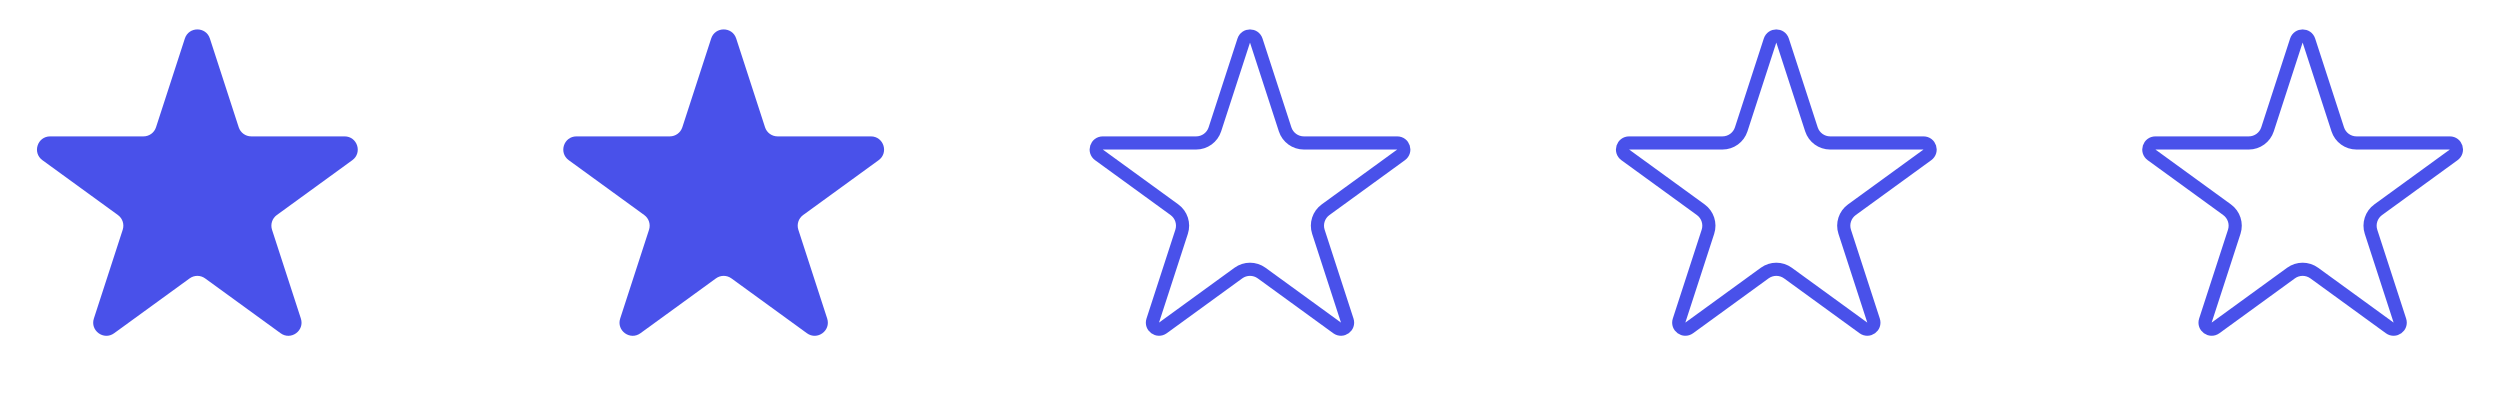 <svg width="190" height="30" viewBox="0 0 190 30" fill="none" xmlns="http://www.w3.org/2000/svg">
<path d="M14.049 2.927C14.348 2.006 15.652 2.006 15.951 2.927L18.143 9.674C18.277 10.086 18.661 10.365 19.094 10.365H26.188C27.157 10.365 27.56 11.604 26.776 12.174L21.037 16.343C20.686 16.598 20.54 17.049 20.674 17.462L22.866 24.208C23.165 25.13 22.111 25.896 21.327 25.326L15.588 21.157C15.237 20.902 14.763 20.902 14.412 21.157L8.673 25.326C7.889 25.896 6.835 25.13 7.134 24.208L9.326 17.462C9.46 17.049 9.314 16.598 8.963 16.343L3.224 12.174C2.44 11.604 2.843 10.365 3.812 10.365H10.906C11.339 10.365 11.723 10.086 11.857 9.674L14.049 2.927Z" fill="#4951EA"/>
<path d="M54.049 2.927C54.348 2.006 55.652 2.006 55.951 2.927L58.143 9.674C58.277 10.086 58.661 10.365 59.094 10.365H66.188C67.157 10.365 67.56 11.604 66.776 12.174L61.037 16.343C60.686 16.598 60.54 17.049 60.674 17.462L62.866 24.208C63.165 25.13 62.111 25.896 61.327 25.326L55.588 21.157C55.237 20.902 54.763 20.902 54.412 21.157L48.673 25.326C47.889 25.896 46.835 25.13 47.134 24.208L49.326 17.462C49.46 17.049 49.314 16.598 48.963 16.343L43.224 12.174C42.44 11.604 42.843 10.365 43.812 10.365H50.906C51.339 10.365 51.723 10.086 51.857 9.674L54.049 2.927Z" fill="#4951EA"/>
<path d="M95.475 3.082L97.668 9.828C97.868 10.446 98.444 10.865 99.094 10.865H106.188C106.673 10.865 106.874 11.485 106.482 11.769L100.743 15.939C100.217 16.321 99.997 16.998 100.198 17.616L102.39 24.363C102.54 24.823 102.013 25.206 101.621 24.922L95.882 20.752C95.356 20.37 94.644 20.37 94.118 20.752L88.379 24.922C87.987 25.206 87.46 24.823 87.61 24.363L89.802 17.616C90.003 16.998 89.783 16.321 89.257 15.939L83.518 11.769C83.126 11.485 83.328 10.865 83.812 10.865H90.906C91.556 10.865 92.132 10.446 92.332 9.828L94.525 3.082C94.674 2.621 95.326 2.621 95.475 3.082Z" stroke="#4951EA"/>
<path d="M135.476 3.082L137.668 9.828C137.868 10.446 138.444 10.865 139.094 10.865H146.188C146.673 10.865 146.874 11.485 146.482 11.769L140.743 15.939C140.217 16.321 139.997 16.998 140.198 17.616L142.39 24.363C142.54 24.823 142.013 25.206 141.621 24.922L135.882 20.752C135.356 20.37 134.644 20.37 134.118 20.752L128.379 24.922C127.987 25.206 127.46 24.823 127.61 24.363L129.802 17.616C130.003 16.998 129.783 16.321 129.257 15.939L123.518 11.769C123.126 11.485 123.327 10.865 123.812 10.865H130.906C131.556 10.865 132.132 10.446 132.332 9.828L134.524 3.082C134.674 2.621 135.326 2.621 135.476 3.082Z" stroke="#4951EA"/>
<path d="M174.524 3.082C174.674 2.621 175.326 2.621 175.476 3.082L177.668 9.828C177.868 10.446 178.444 10.865 179.094 10.865H186.188C186.673 10.865 186.874 11.485 186.482 11.769L180.743 15.939C180.217 16.321 179.997 16.998 180.198 17.616L182.39 24.363C182.54 24.823 182.013 25.206 181.621 24.922L175.882 20.752C175.356 20.37 174.644 20.37 174.118 20.752L168.379 24.922C167.987 25.206 167.46 24.823 167.61 24.363L169.802 17.616C170.003 16.998 169.783 16.321 169.257 15.939L163.518 11.769C163.126 11.485 163.327 10.865 163.812 10.865H170.906C171.556 10.865 172.132 10.446 172.332 9.828L174.524 3.082Z" stroke="#4951EA"/>
</svg>
